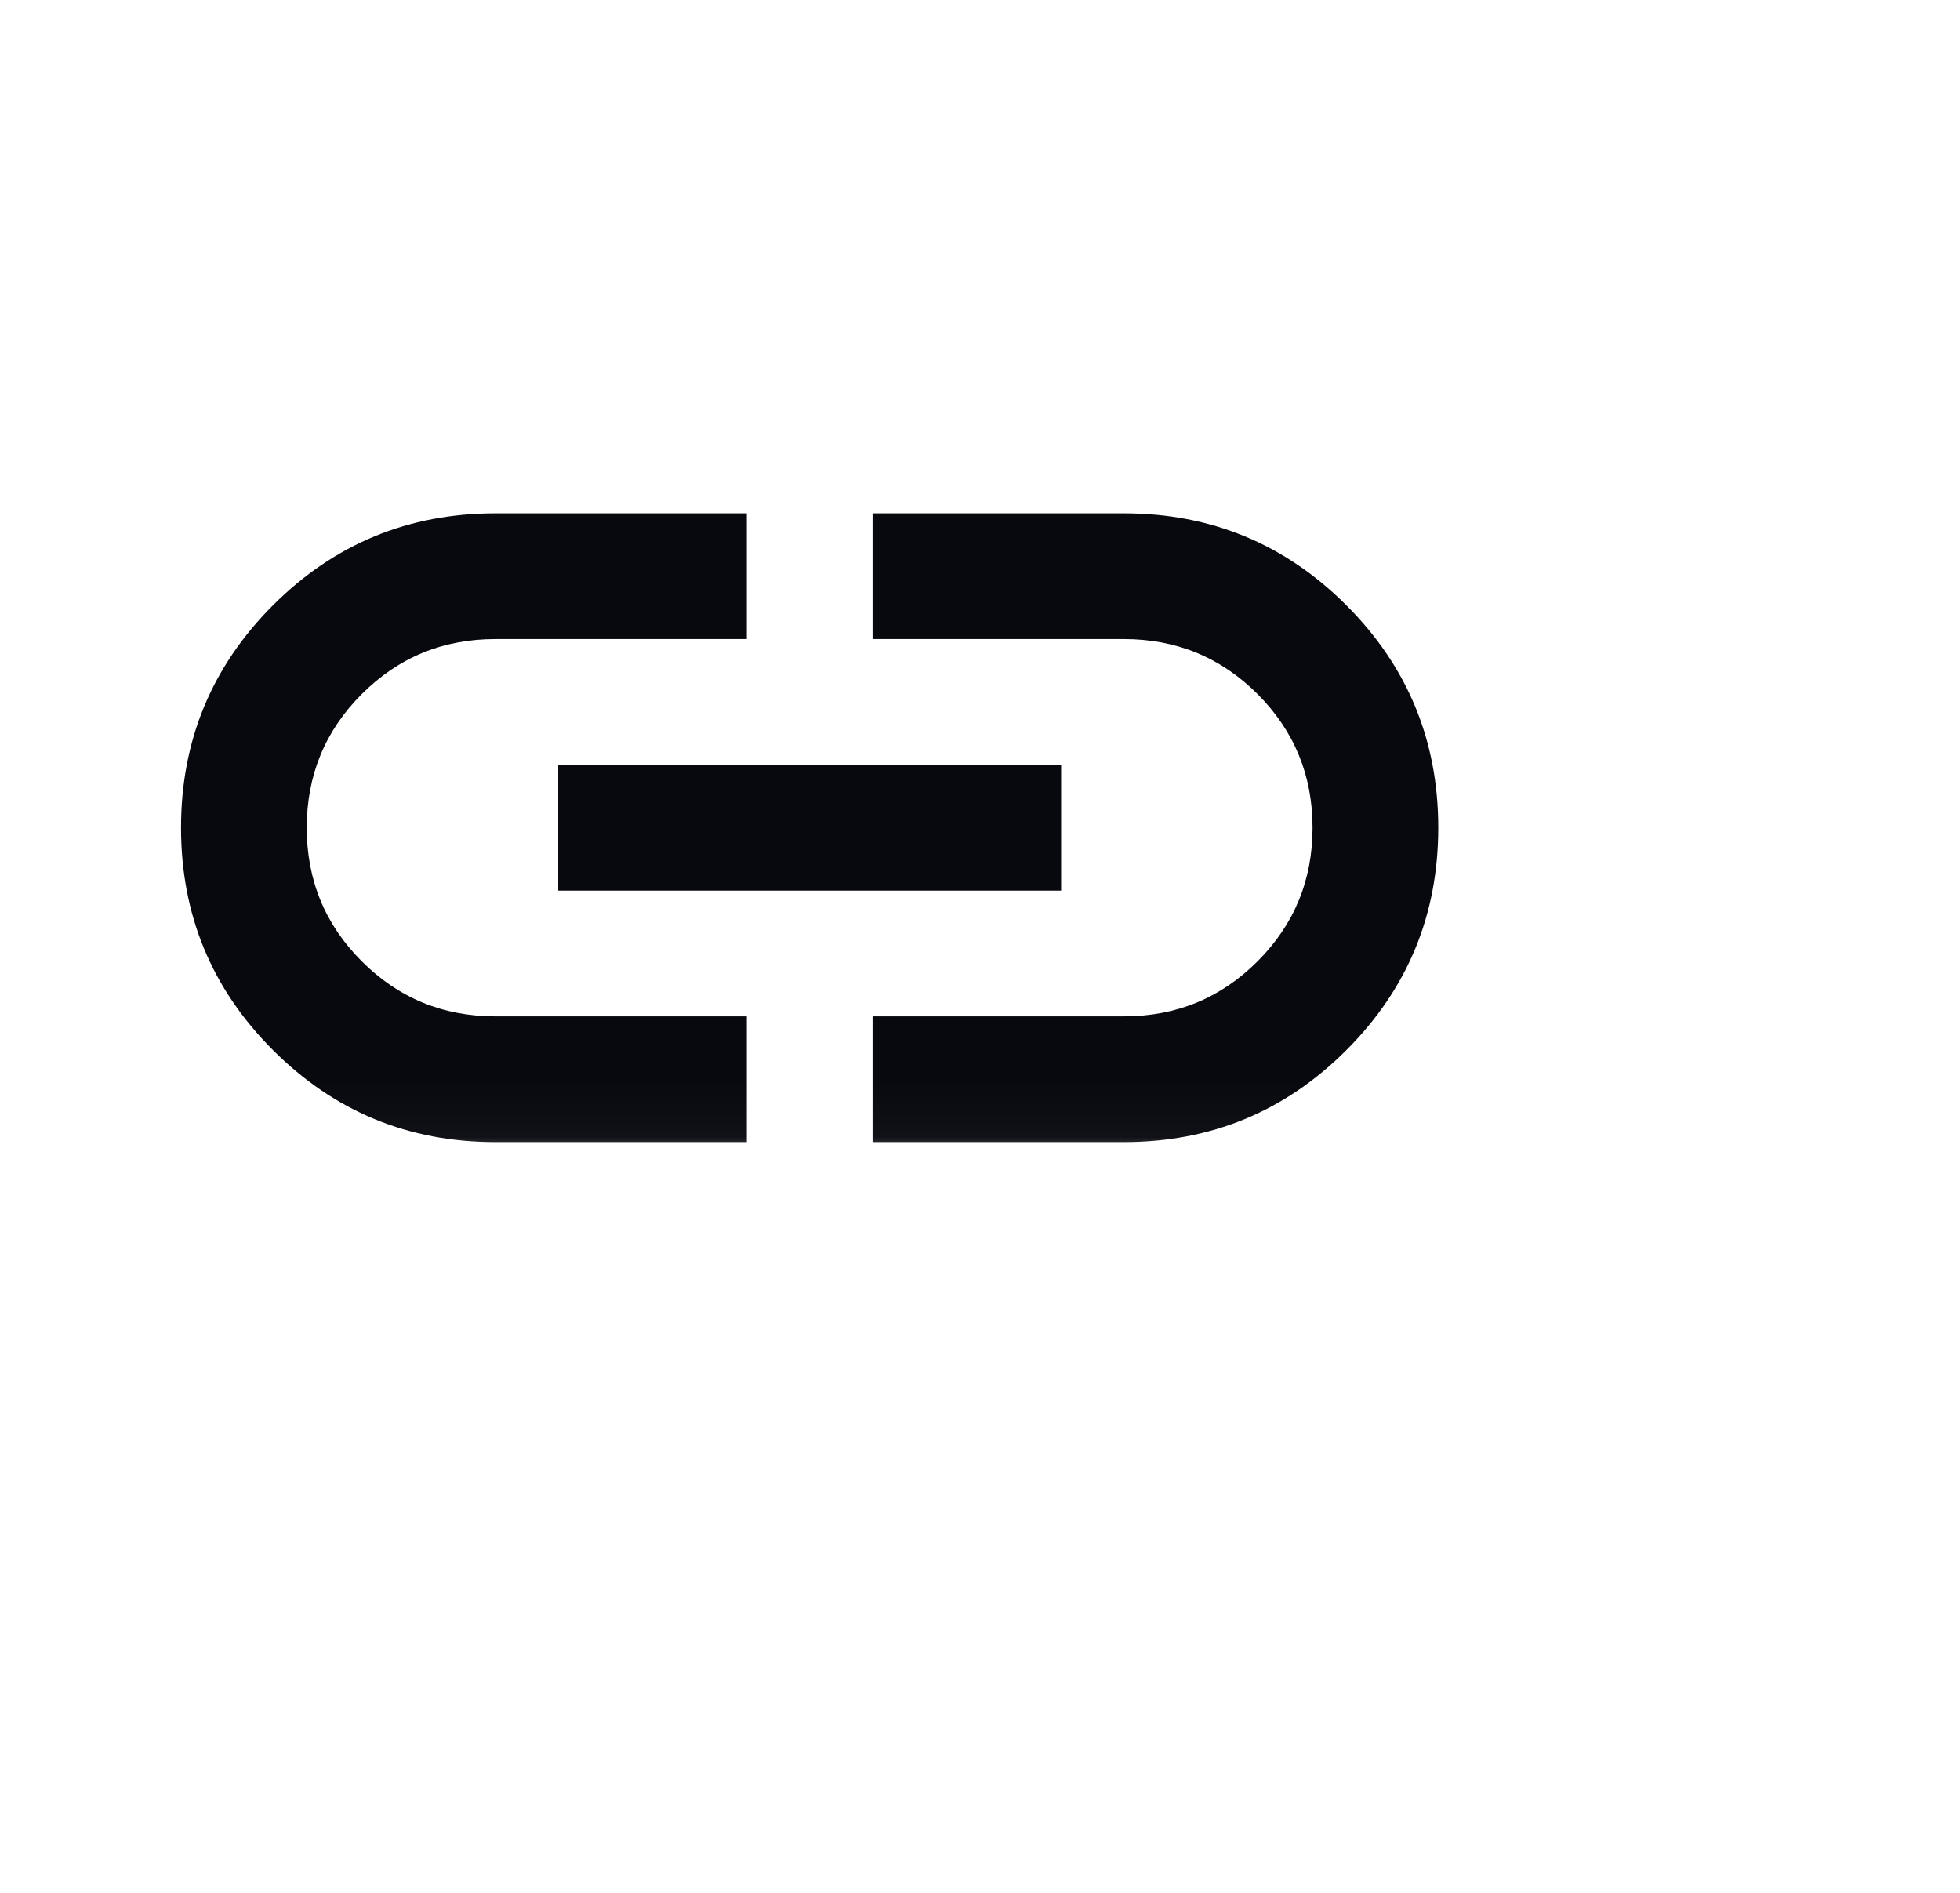 <svg width="29" height="28" viewBox="0 0 36 32" fill="none" xmlns="http://www.w3.org/2000/svg">
<mask id="mask0_150_17687" style="mask-type:alpha" maskUnits="userSpaceOnUse" x="1" y="-1" width="28" height="29">
<rect x="1.016" y="-0.035" width="27.711" height="20" fill="#D9D9D9"/>
</mask>
<g mask="url(#mask0_150_17687)">
<path d="M13.717 19.593H9.098C7.501 19.593 6.14 19.03 5.014 17.904C3.888 16.779 3.325 15.417 3.325 13.82C3.325 12.223 3.888 10.861 5.014 9.735C6.14 8.61 7.501 8.047 9.098 8.047H13.717V10.356H9.098C8.136 10.356 7.318 10.693 6.645 11.366C5.971 12.04 5.634 12.858 5.634 13.82C5.634 14.782 5.971 15.6 6.645 16.273C7.318 16.947 8.136 17.284 9.098 17.284H13.717V19.593ZM10.253 14.975V12.665H19.49V14.975H10.253ZM16.026 19.593V17.284H20.644C21.607 17.284 22.424 16.947 23.098 16.273C23.771 15.6 24.108 14.782 24.108 13.82C24.108 12.858 23.771 12.04 23.098 11.366C22.424 10.693 21.607 10.356 20.644 10.356H16.026V8.047H20.644C22.242 8.047 23.603 8.61 24.729 9.735C25.855 10.861 26.417 12.223 26.417 13.82C26.417 15.417 25.855 16.779 24.729 17.904C23.603 19.03 22.242 19.593 20.644 19.593H16.026Z" fill="#08090E"/>
</g>
</svg>
